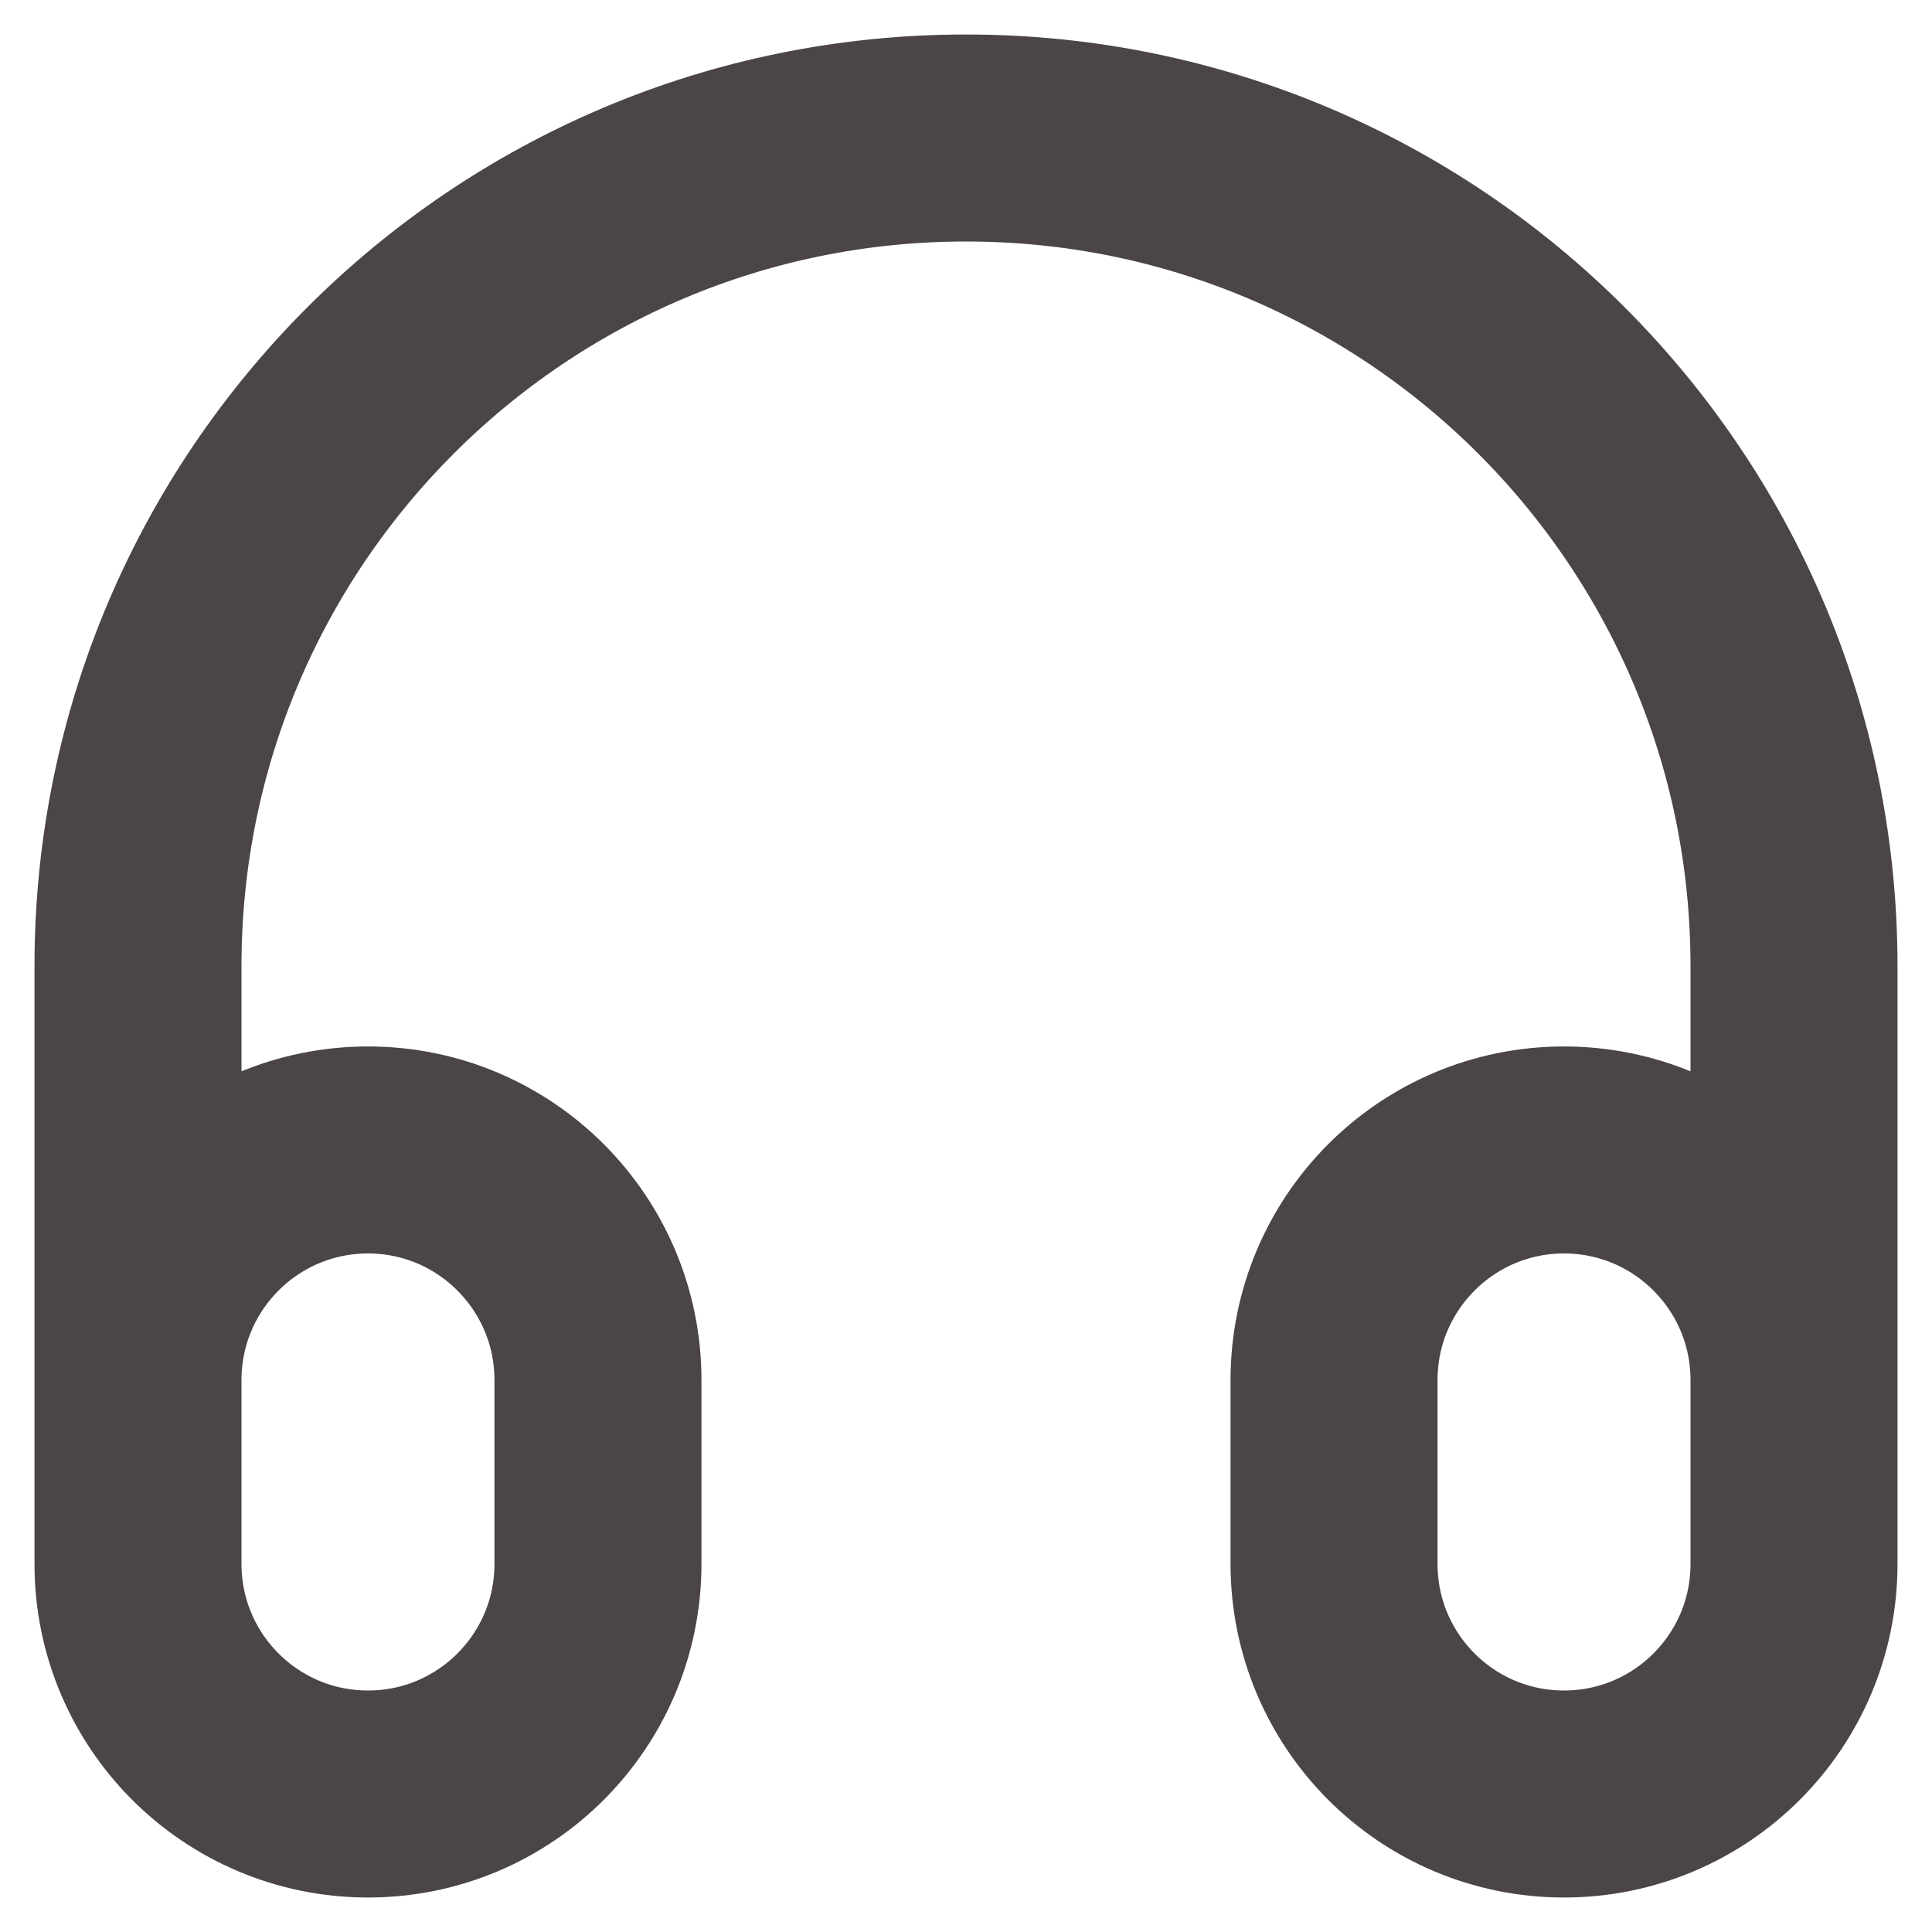 <svg width="14" height="14" viewBox="0 0 14 14" fill="none" xmlns="http://www.w3.org/2000/svg">
<path d="M13 11V7C13 3.686 10.314 1 7 1C3.686 1 1 3.686 1 7V11M2.667 13C1.746 13 1 12.254 1 11.333V10C1 9.08 1.746 8.333 2.667 8.333C3.587 8.333 4.333 9.08 4.333 10V11.333C4.333 12.254 3.587 13 2.667 13ZM11.333 13C10.413 13 9.667 12.254 9.667 11.333V10C9.667 9.08 10.413 8.333 11.333 8.333C12.254 8.333 13 9.08 13 10V11.333C13 12.254 12.254 13 11.333 13Z" stroke="#4B4545" stroke-width="1.5" stroke-linecap="round" stroke-linejoin="round"/>
</svg>
